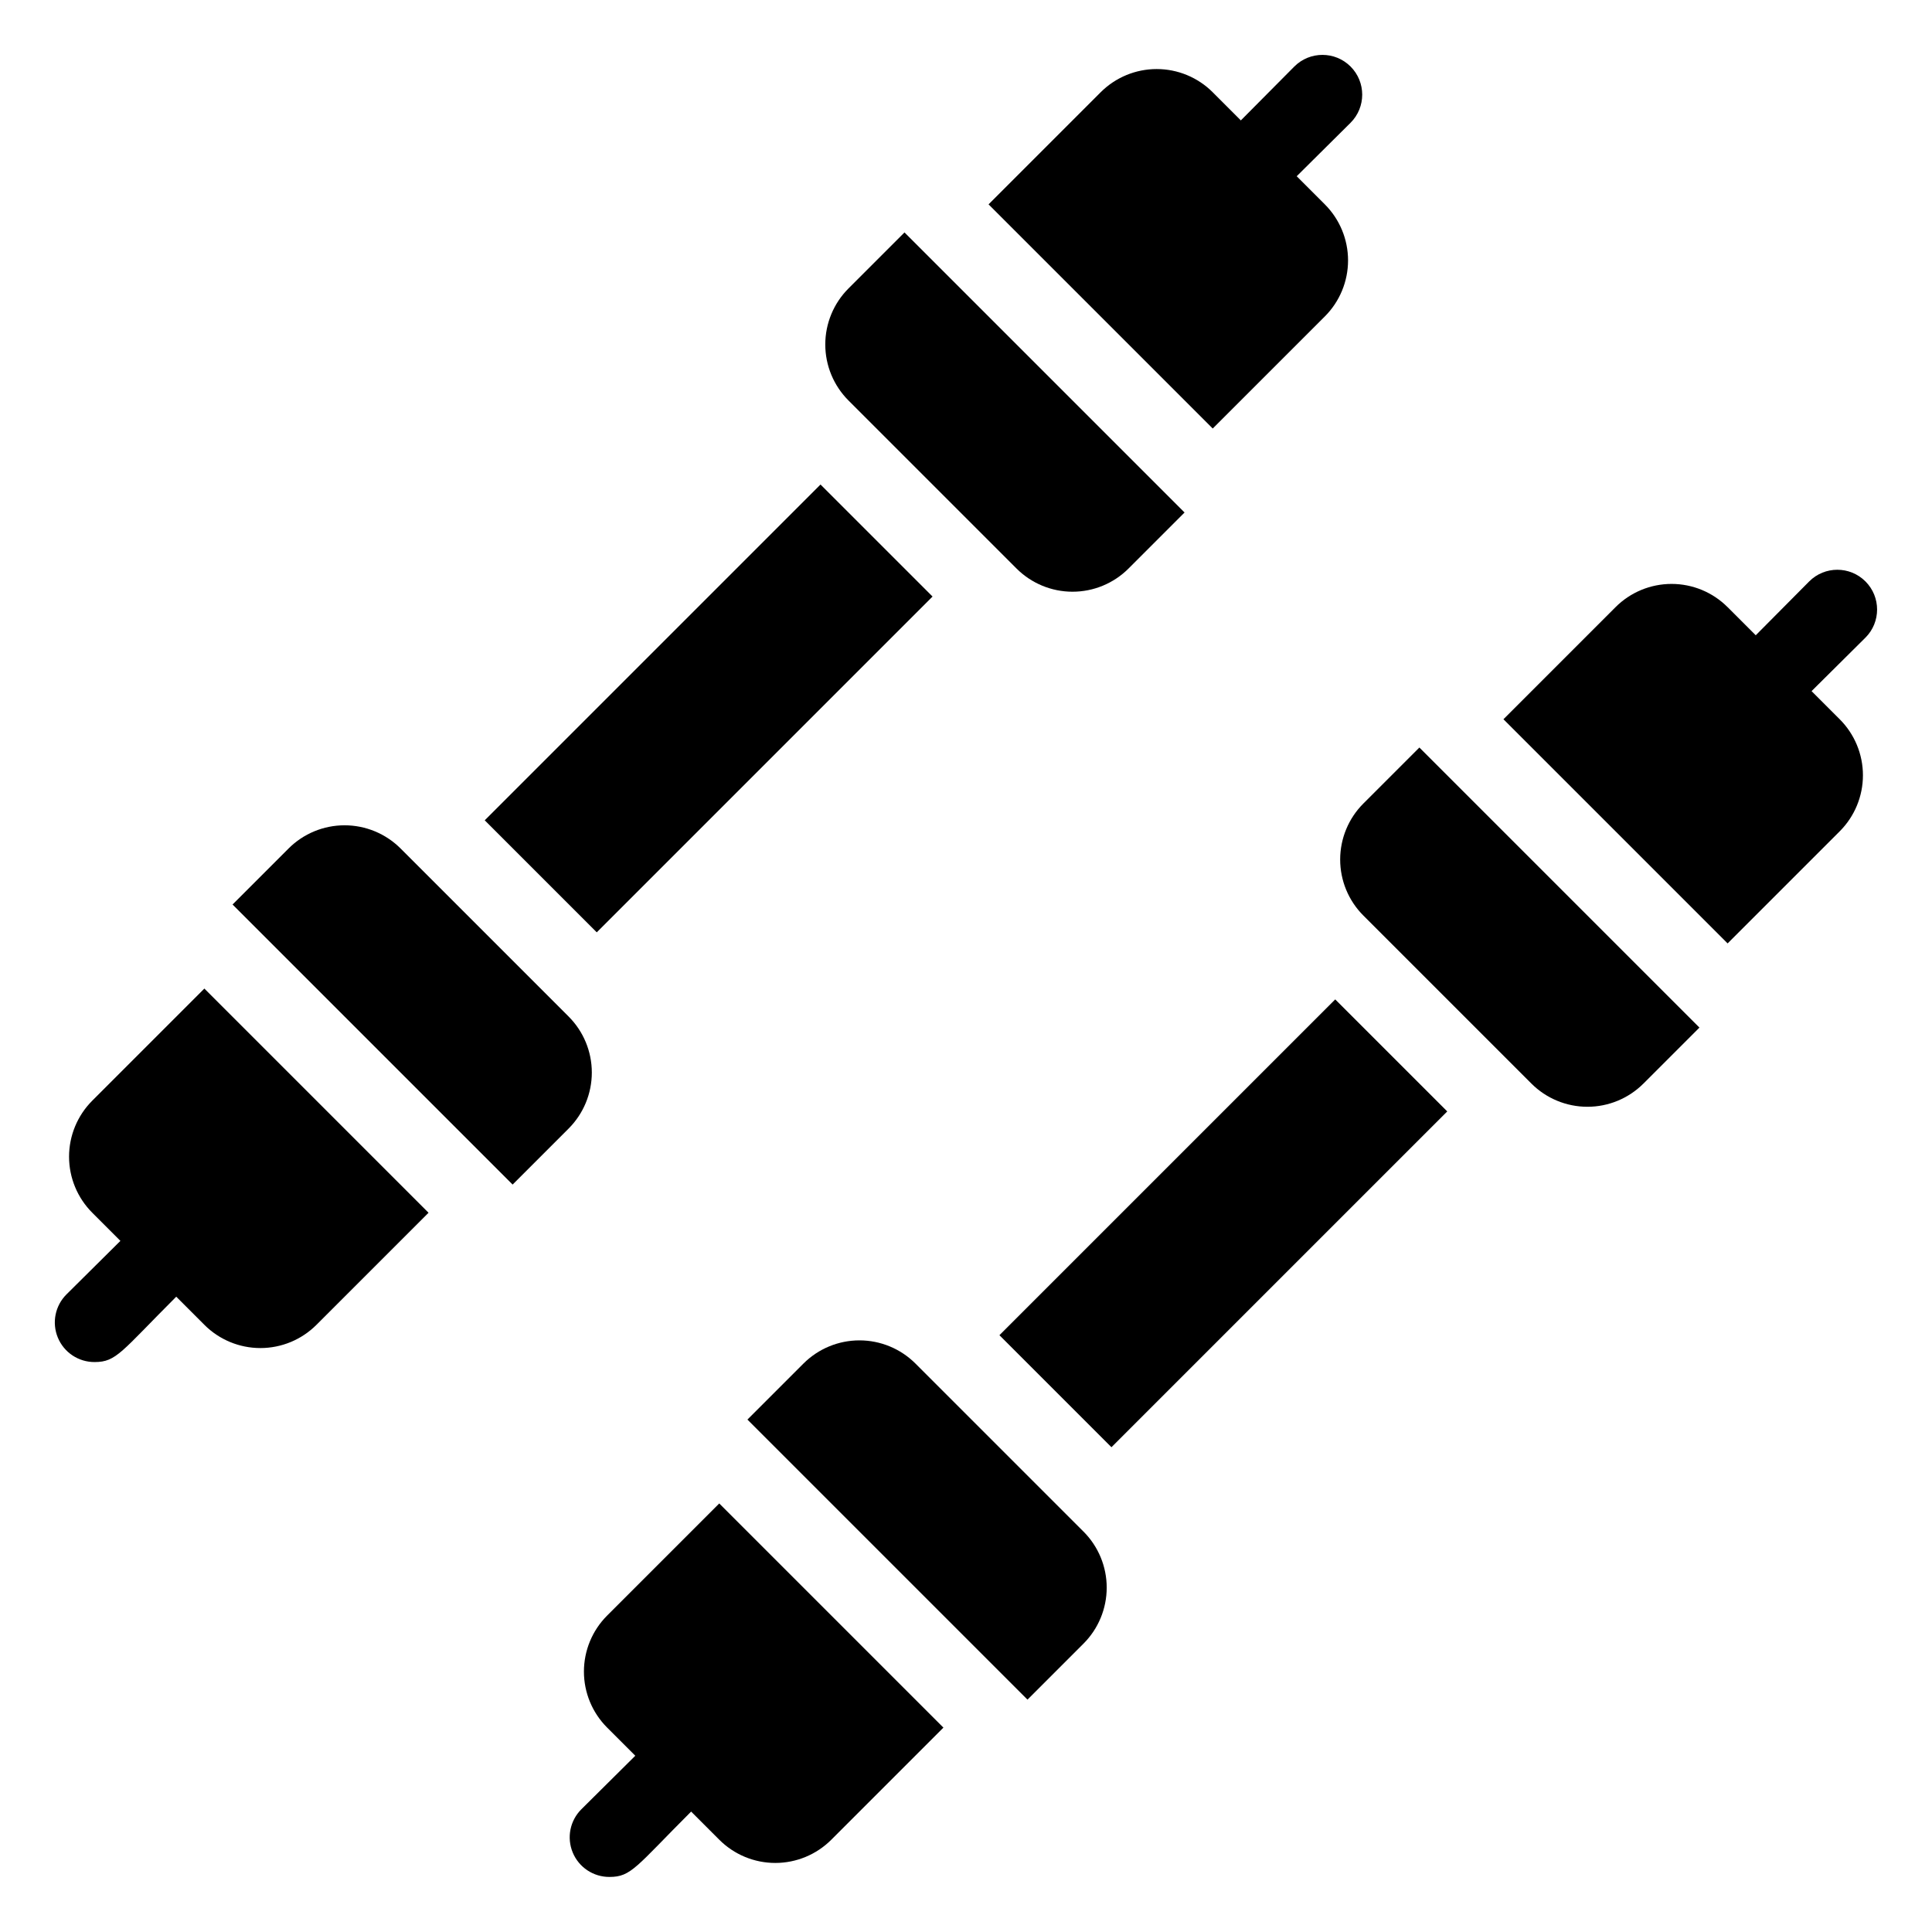 <?xml version="1.0" encoding="UTF-8"?>
<!-- Uploaded to: ICON Repo, www.iconrepo.com, Generator: ICON Repo Mixer Tools -->
<svg fill="#000000" width="800px" height="800px" version="1.1" viewBox="144 144 512 512" xmlns="http://www.w3.org/2000/svg">
 <g>
  <path d="m520.15 342.1 74.219 74.219-14.844 14.844v-0.004c-3.938 3.938-9.277 6.148-14.844 6.148-5.566 0-10.906-2.211-14.844-6.148l-44.531-44.531c-3.938-3.934-6.148-9.273-6.148-14.84 0-5.57 2.211-10.91 6.148-14.844z"/>
  <path d="m623.46 298.08-14.168 14.273-7.453-7.453-0.004 0.004c-3.938-3.945-9.277-6.16-14.852-6.16-5.57 0-10.914 2.215-14.852 6.16l-29.703 29.703 59.406 59.406 29.703-29.703c3.945-3.938 6.16-9.281 6.16-14.852 0-5.574-2.215-10.914-6.16-14.852l-7.453-7.453 14.273-14.168h0.004c4.117-4.117 4.117-10.789 0-14.906-4.117-4.117-10.789-4.117-14.902 0z"/>
  <path d="m386.61 505.36 44.531 44.531v-0.004c3.938 3.938 6.148 9.277 6.148 14.844 0 5.57-2.211 10.91-6.148 14.844l-14.844 14.844-74.219-74.219 14.844-14.844v0.004c3.938-3.938 9.277-6.148 14.844-6.148s10.906 2.211 14.844 6.148z"/>
  <path d="m334.61 542.43-29.703 29.703c-3.945 3.938-6.16 9.281-6.16 14.852 0 5.574 2.215 10.914 6.16 14.852l7.453 7.453-14.273 14.168-0.004 0.004c-3.027 3-3.938 7.535-2.301 11.477 1.633 3.938 5.488 6.496 9.754 6.469 5.773 0 7.031-2.731 21.621-17.32l7.453 7.453c3.938 3.945 9.277 6.16 14.852 6.16 5.57 0 10.914-2.215 14.852-6.16l29.703-29.703z"/>
  <path d="m408.86 497.84 88.988-88.988 29.688 29.688-88.988 88.988z"/>
  <path d="m383.7 205.6 74.219 74.219-14.844 14.844c-3.938 3.938-9.277 6.148-14.844 6.148-5.566 0-10.906-2.211-14.844-6.148l-44.531-44.531c-3.938-3.938-6.148-9.277-6.148-14.844 0-5.566 2.211-10.906 6.148-14.844z"/>
  <path d="m487.01 161.63-14.172 14.277-7.453-7.453h0.004c-3.938-3.941-9.281-6.156-14.855-6.156-5.57 0-10.914 2.215-14.852 6.156l-29.703 29.703 59.406 59.406 29.707-29.703c3.941-3.938 6.156-9.281 6.156-14.852 0-5.57-2.215-10.914-6.156-14.852l-7.453-7.453 14.273-14.168c4.117-4.117 4.117-10.789 0-14.906-4.113-4.113-10.789-4.113-14.902 0z"/>
  <path d="m250.16 368.86 44.531 44.531c3.938 3.938 6.148 9.273 6.148 14.844 0 5.566-2.211 10.906-6.148 14.844l-14.844 14.844-74.219-74.219 14.844-14.844c3.938-3.938 9.277-6.148 14.844-6.148 5.57 0 10.91 2.211 14.844 6.148z"/>
  <path d="m198.16 405.98-29.703 29.703c-3.941 3.938-6.156 9.281-6.156 14.852 0 5.574 2.215 10.918 6.156 14.855l7.453 7.453-14.277 14.168c-3.027 3-3.938 7.539-2.301 11.477 1.633 3.938 5.488 6.496 9.754 6.469 5.773 0 7.031-2.731 21.621-17.32l7.453 7.453v0.004c3.938 3.941 9.281 6.156 14.852 6.156 5.57 0 10.914-2.215 14.852-6.156l29.703-29.703z"/>
  <path d="m272.46 361.39 88.988-88.988 29.688 29.688-88.988 88.988z"/>
 </g>
</svg>